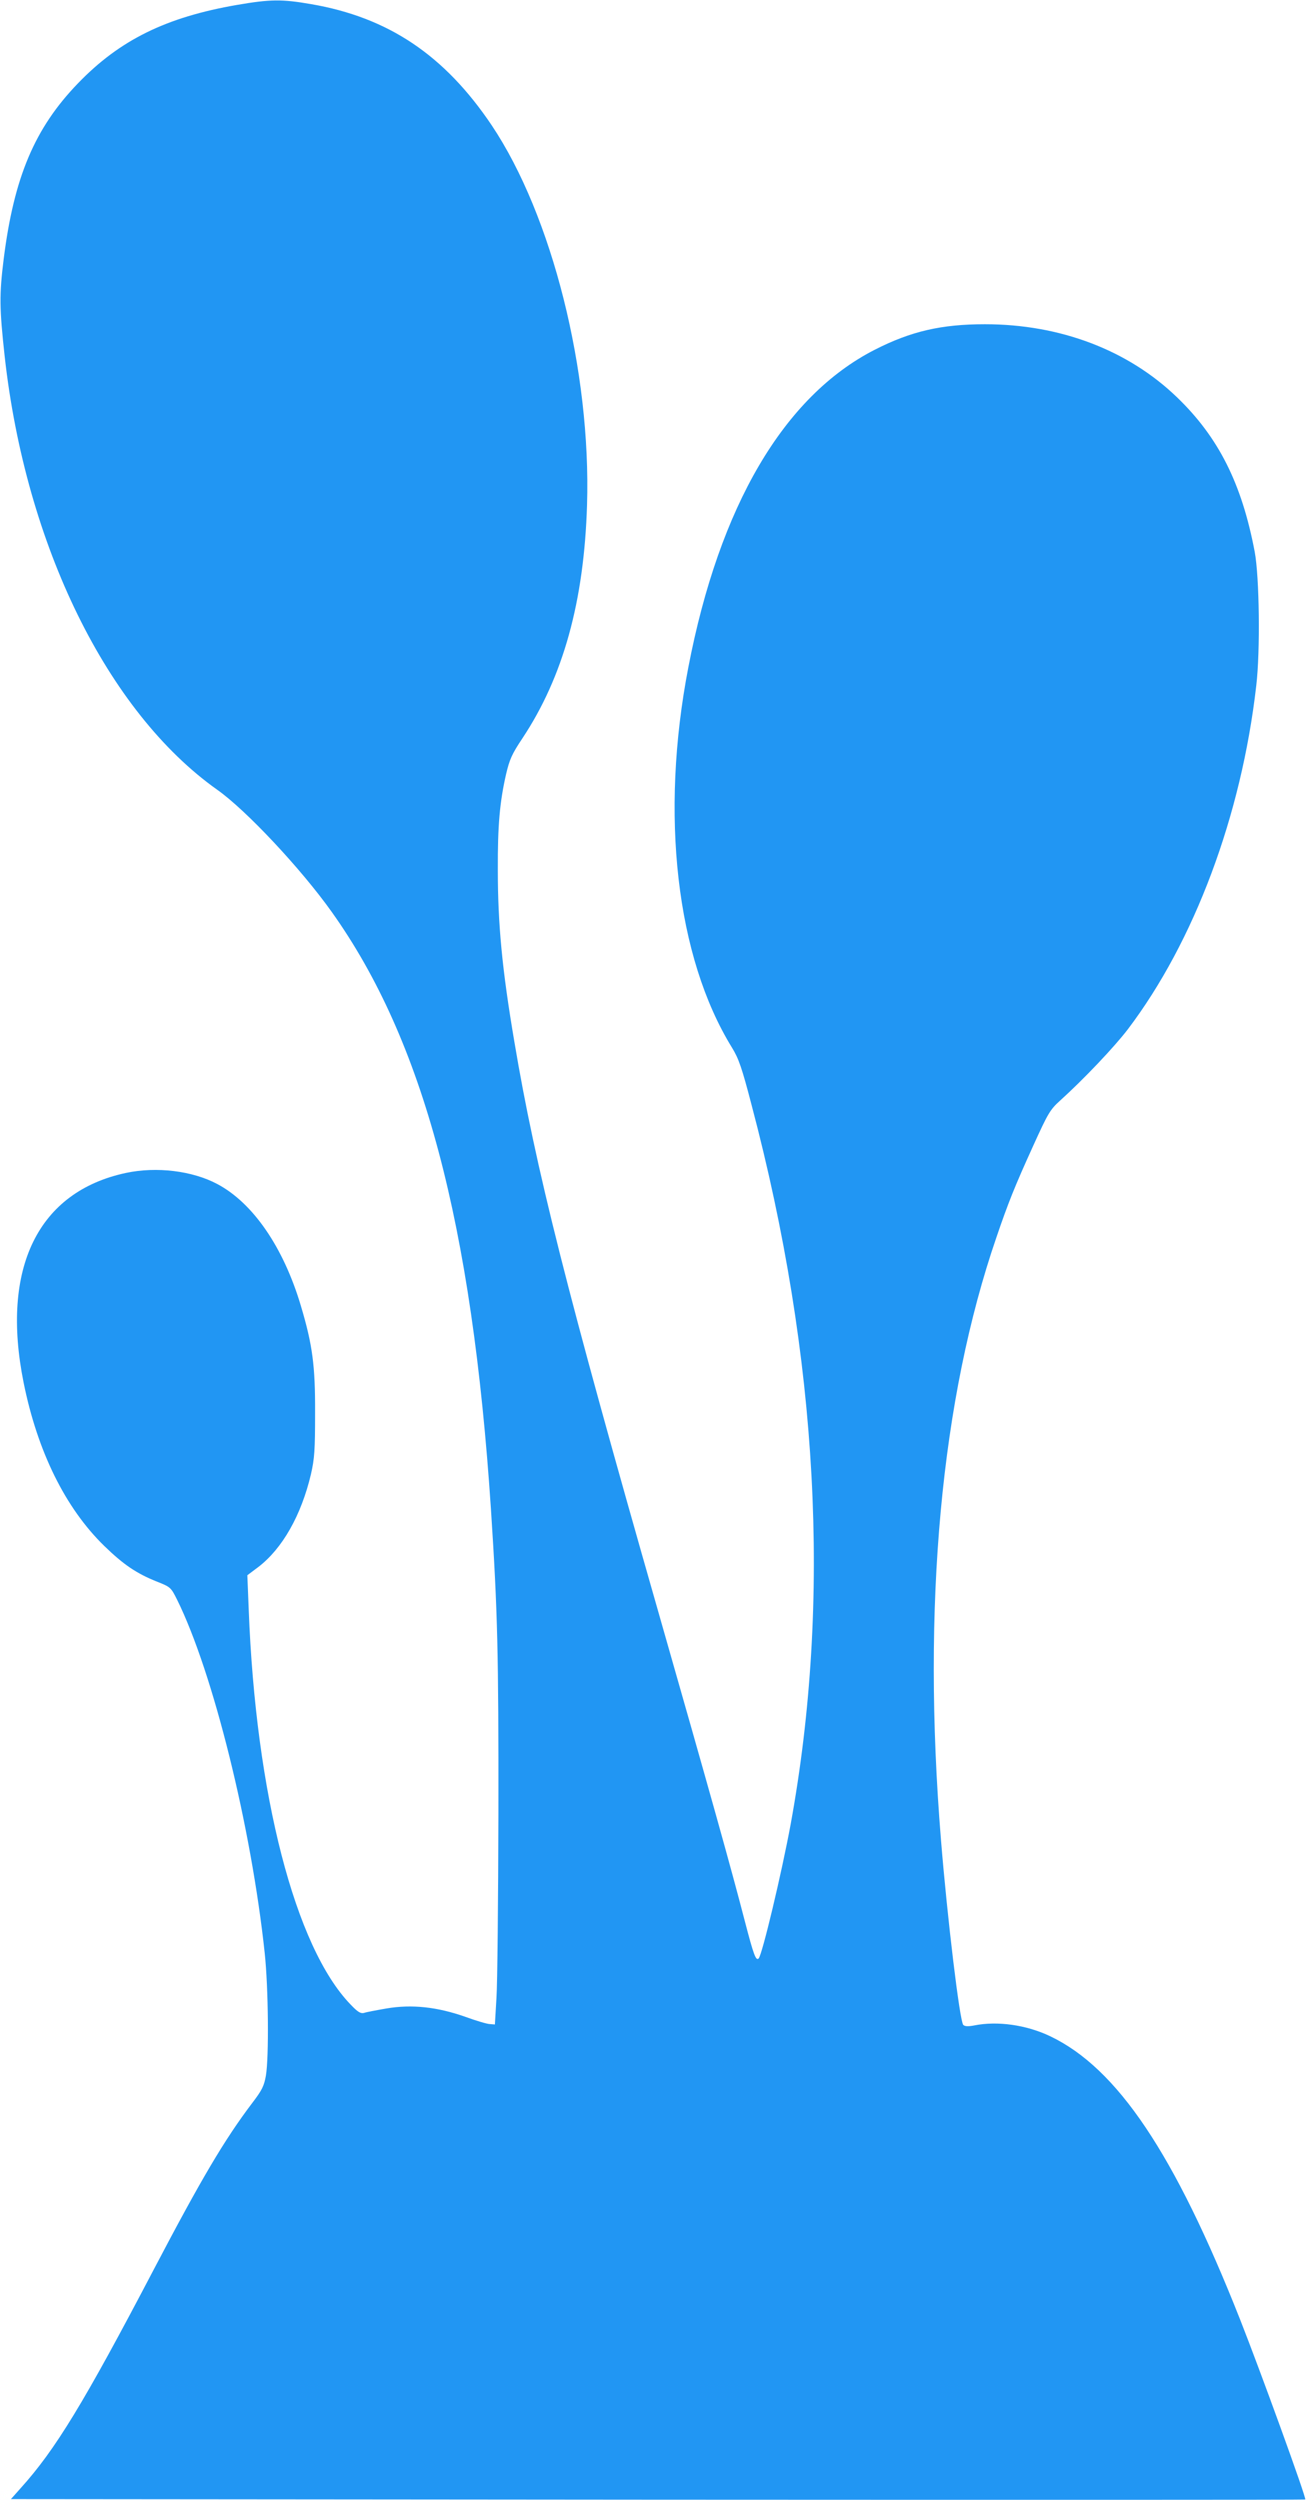 <?xml version="1.0" standalone="no"?>
<!DOCTYPE svg PUBLIC "-//W3C//DTD SVG 20010904//EN"
 "http://www.w3.org/TR/2001/REC-SVG-20010904/DTD/svg10.dtd">
<svg version="1.0" xmlns="http://www.w3.org/2000/svg"
 width="670pt" height="1280pt" viewBox="0 0 670 1280"
 preserveAspectRatio="xMidYMid meet">
<g transform="translate(0,1280) scale(0.1,-0.1)"
fill="#2196f3" stroke="none">
<path d="M1215 12775 c-365 -63 -602 -180 -816 -402 -221 -229 -327 -479 -380
-898 -23 -184 -22 -254 5 -500 108 -968 526 -1819 1088 -2218 148 -104 431
-406 588 -627 468 -657 718 -1593 815 -3060 34 -521 39 -739 38 -1550 -1 -448
-5 -876 -10 -950 l-8 -135 -25 2 c-14 0 -71 17 -126 37 -144 51 -275 65 -404
43 -52 -9 -105 -19 -116 -23 -17 -4 -32 5 -68 43 -284 293 -486 1076 -522
2023 l-7 175 56 42 c123 94 220 264 270 476 18 79 21 123 21 312 1 243 -13
349 -73 550 -89 299 -245 526 -428 623 -128 68 -311 90 -467 57 -451 -96 -643
-487 -525 -1074 71 -352 213 -641 413 -836 99 -96 165 -141 273 -184 66 -26
69 -29 100 -91 185 -374 380 -1163 449 -1810 19 -178 22 -534 6 -627 -9 -52
-20 -75 -70 -140 -143 -189 -261 -389 -502 -848 -361 -689 -507 -928 -685
-1125 l-49 -55 3313 -3 c1823 -1 3316 -1 3317 1 7 6 -229 656 -334 922 -336
850 -629 1286 -973 1450 -122 58 -270 79 -389 55 -32 -6 -48 -5 -56 3 -18 20
-81 541 -114 947 -98 1201 0 2259 284 3085 60 176 93 259 189 470 75 165 86
184 137 230 123 111 279 276 347 365 341 450 582 1094 658 1760 21 177 16 557
-8 685 -66 349 -185 586 -398 791 -251 242 -599 374 -984 374 -223 0 -379 -36
-565 -131 -465 -238 -795 -799 -954 -1625 -146 -755 -62 -1484 223 -1947 35
-57 51 -103 101 -295 342 -1294 409 -2537 200 -3682 -46 -249 -146 -669 -164
-687 -14 -14 -26 19 -71 192 -71 274 -173 638 -445 1590 -467 1633 -627 2267
-735 2910 -63 370 -85 604 -85 881 -1 229 10 348 42 489 18 77 30 104 84 185
209 315 316 701 331 1195 21 686 -179 1481 -488 1943 -242 360 -530 553 -926
621 -149 26 -210 25 -378 -4z"/>
</g>
</svg>
